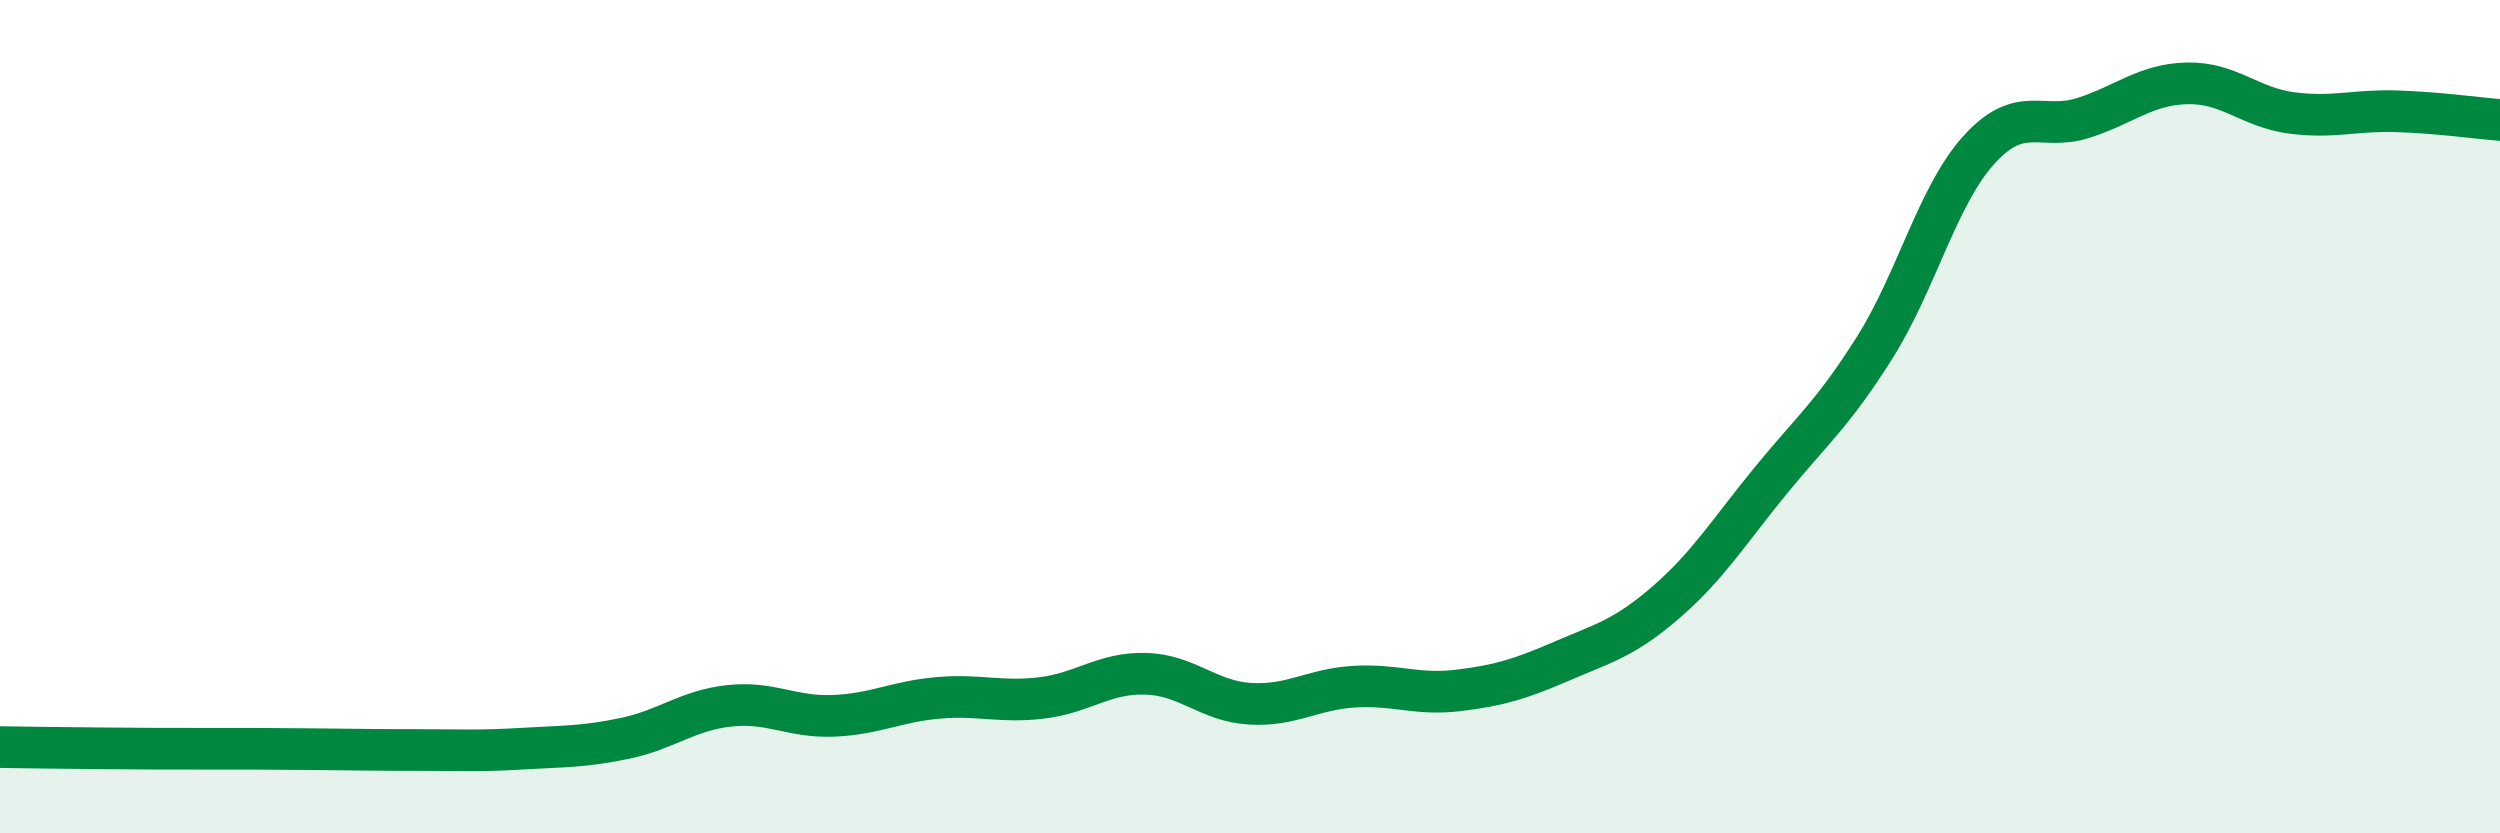 
    <svg width="60" height="20" viewBox="0 0 60 20" xmlns="http://www.w3.org/2000/svg">
      <path
        d="M 0,17.93 C 0.5,17.94 1.5,17.95 2.5,17.96 C 3.5,17.97 4,17.97 5,17.97 C 6,17.97 6.5,17.97 7.5,17.98 C 8.5,17.99 9,18 10,18 C 11,18 11.5,18.03 12.5,17.97 C 13.5,17.91 14,17.93 15,17.72 C 16,17.51 16.5,17.05 17.5,16.94 C 18.5,16.83 19,17.22 20,17.18 C 21,17.14 21.5,16.84 22.5,16.75 C 23.5,16.66 24,16.87 25,16.75 C 26,16.63 26.5,16.14 27.5,16.17 C 28.5,16.2 29,16.83 30,16.89 C 31,16.95 31.5,16.54 32.5,16.48 C 33.5,16.42 34,16.69 35,16.57 C 36,16.45 36.5,16.29 37.5,15.86 C 38.5,15.43 39,15.31 40,14.44 C 41,13.57 41.5,12.75 42.5,11.53 C 43.5,10.31 44,9.92 45,8.33 C 46,6.74 46.5,4.69 47.5,3.59 C 48.5,2.49 49,3.15 50,2.83 C 51,2.51 51.5,2.02 52.5,2 C 53.5,1.98 54,2.58 55,2.71 C 56,2.84 56.5,2.64 57.5,2.67 C 58.5,2.7 59.5,2.84 60,2.88L60 20L0 20Z"
        fill="#008740"
        opacity="0.1"
        stroke-linecap="round"
        stroke-linejoin="round"
      />
      <path
        d="M 0,17.93 C 0.5,17.94 1.5,17.95 2.5,17.96 C 3.5,17.97 4,17.97 5,17.97 C 6,17.97 6.5,17.97 7.5,17.98 C 8.5,17.99 9,18 10,18 C 11,18 11.5,18.03 12.5,17.97 C 13.5,17.91 14,17.93 15,17.72 C 16,17.51 16.5,17.05 17.5,16.94 C 18.5,16.83 19,17.22 20,17.18 C 21,17.14 21.5,16.84 22.5,16.75 C 23.5,16.66 24,16.87 25,16.75 C 26,16.63 26.5,16.14 27.5,16.17 C 28.5,16.2 29,16.83 30,16.89 C 31,16.95 31.5,16.54 32.5,16.48 C 33.5,16.42 34,16.69 35,16.57 C 36,16.45 36.5,16.29 37.5,15.86 C 38.5,15.43 39,15.31 40,14.44 C 41,13.57 41.5,12.75 42.5,11.53 C 43.5,10.31 44,9.92 45,8.33 C 46,6.74 46.5,4.69 47.5,3.59 C 48.5,2.49 49,3.15 50,2.83 C 51,2.51 51.5,2.02 52.5,2 C 53.5,1.98 54,2.58 55,2.71 C 56,2.84 56.5,2.64 57.5,2.67 C 58.5,2.7 59.5,2.84 60,2.88"
        stroke="#008740"
        stroke-width="1"
        fill="none"
        stroke-linecap="round"
        stroke-linejoin="round"
      />
    </svg>
  